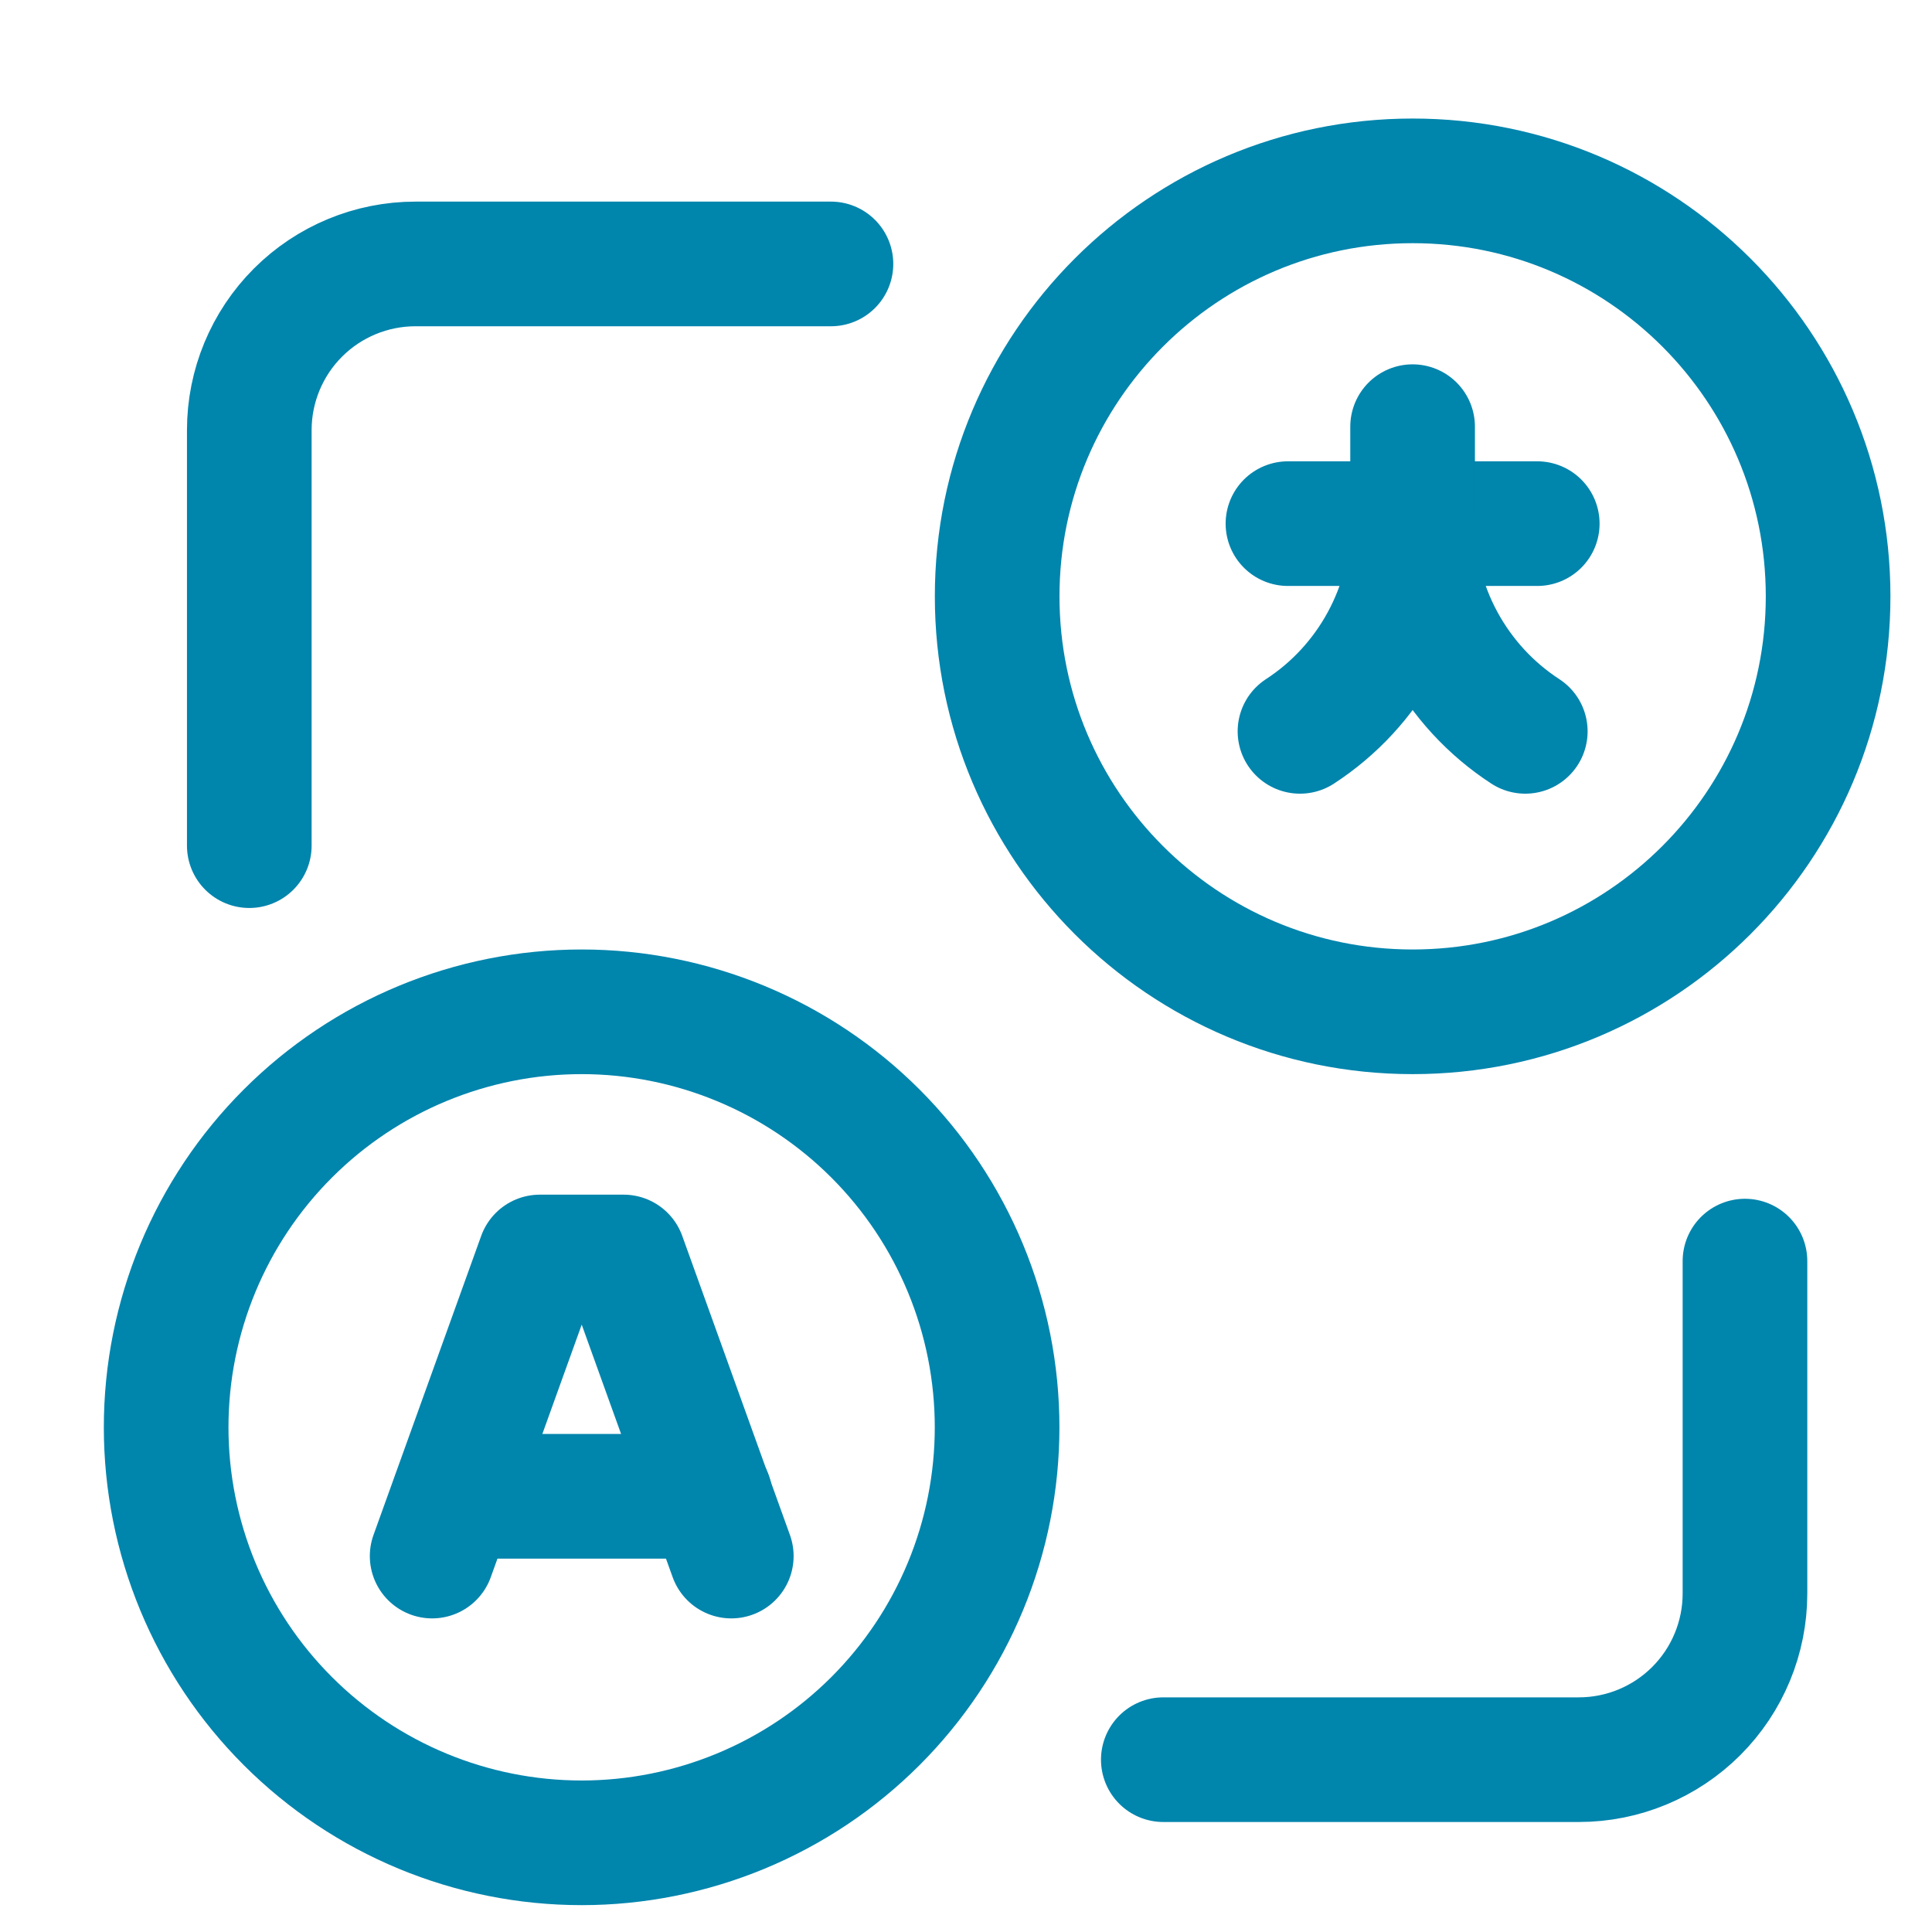 <svg width="31" height="31" viewBox="0 0 31 31" fill="none" xmlns="http://www.w3.org/2000/svg">
<g clip-path="url(#clip0_19612_119540)">
<path d="M18.666 28.235H25.333C26.04 28.235 26.718 27.954 27.218 27.454C27.718 26.954 27.999 26.276 27.999 25.569V20.235" stroke="#0085AD" stroke-width="2" stroke-linecap="round" stroke-linejoin="round"/>
<path d="M13.333 4.235H6.667C5.959 4.235 5.281 4.516 4.781 5.016C4.281 5.516 4 6.195 4 6.902V13.569" stroke="#0085AD" stroke-width="2" stroke-linecap="round" stroke-linejoin="round"/>
<path d="M22.667 16.235C26.349 16.235 29.333 13.25 29.333 9.569C29.333 5.887 26.349 2.902 22.667 2.902C18.985 2.902 16 5.887 16 9.569C16 13.25 18.985 16.235 22.667 16.235Z" stroke="#0085AD" stroke-width="2" stroke-linecap="round" stroke-linejoin="round"/>
<path d="M9.333 29.569C7.565 29.569 5.869 28.866 4.619 27.616C3.368 26.366 2.666 24.67 2.666 22.902V22.902C2.666 21.134 3.368 19.438 4.619 18.188C5.869 16.938 7.565 16.235 9.333 16.235V16.235C10.208 16.235 11.075 16.408 11.884 16.743C12.693 17.078 13.428 17.569 14.047 18.188C14.666 18.807 15.157 19.542 15.492 20.351C15.827 21.16 15.999 22.026 15.999 22.902V22.902C15.999 23.777 15.827 24.644 15.492 25.453C15.157 26.262 14.666 26.997 14.047 27.616C13.428 28.235 12.693 28.726 11.884 29.061C11.075 29.396 10.208 29.569 9.333 29.569Z" stroke="#0085AD" stroke-width="2" stroke-linecap="round" stroke-linejoin="round"/>
<path d="M7.285 24.009H11.395" stroke="#0085AD" stroke-width="2" stroke-linecap="round" stroke-linejoin="round"/>
<path d="M11.734 24.968L10.006 20.169H8.662L6.934 24.968" stroke="#0085AD" stroke-width="2" stroke-linecap="round" stroke-linejoin="round"/>
<path d="M24.666 8.402H22.666" stroke="#0085AD" stroke-width="2" stroke-linecap="round" stroke-linejoin="round"/>
<path d="M22.666 6.846V8.402" stroke="#0085AD" stroke-width="2" stroke-linecap="round" stroke-linejoin="round"/>
<path d="M20.666 8.402H22.666" stroke="#0085AD" stroke-width="2" stroke-linecap="round" stroke-linejoin="round"/>
<path d="M24.474 11.735C23.919 11.374 23.464 10.879 23.148 10.297C22.832 9.715 22.667 9.064 22.666 8.402" stroke="#0085AD" stroke-width="2" stroke-linecap="round" stroke-linejoin="round"/>
<path d="M22.667 8.402C22.667 9.064 22.501 9.715 22.185 10.297C21.87 10.879 21.414 11.374 20.859 11.735" stroke="#0085AD" stroke-width="2" stroke-linecap="round" stroke-linejoin="round"/>
</g>
<defs>
<clipPath id="clip0_19612_119540">
<rect width="31" height="31" fill="white"/>
</clipPath>
</defs>
</svg>
